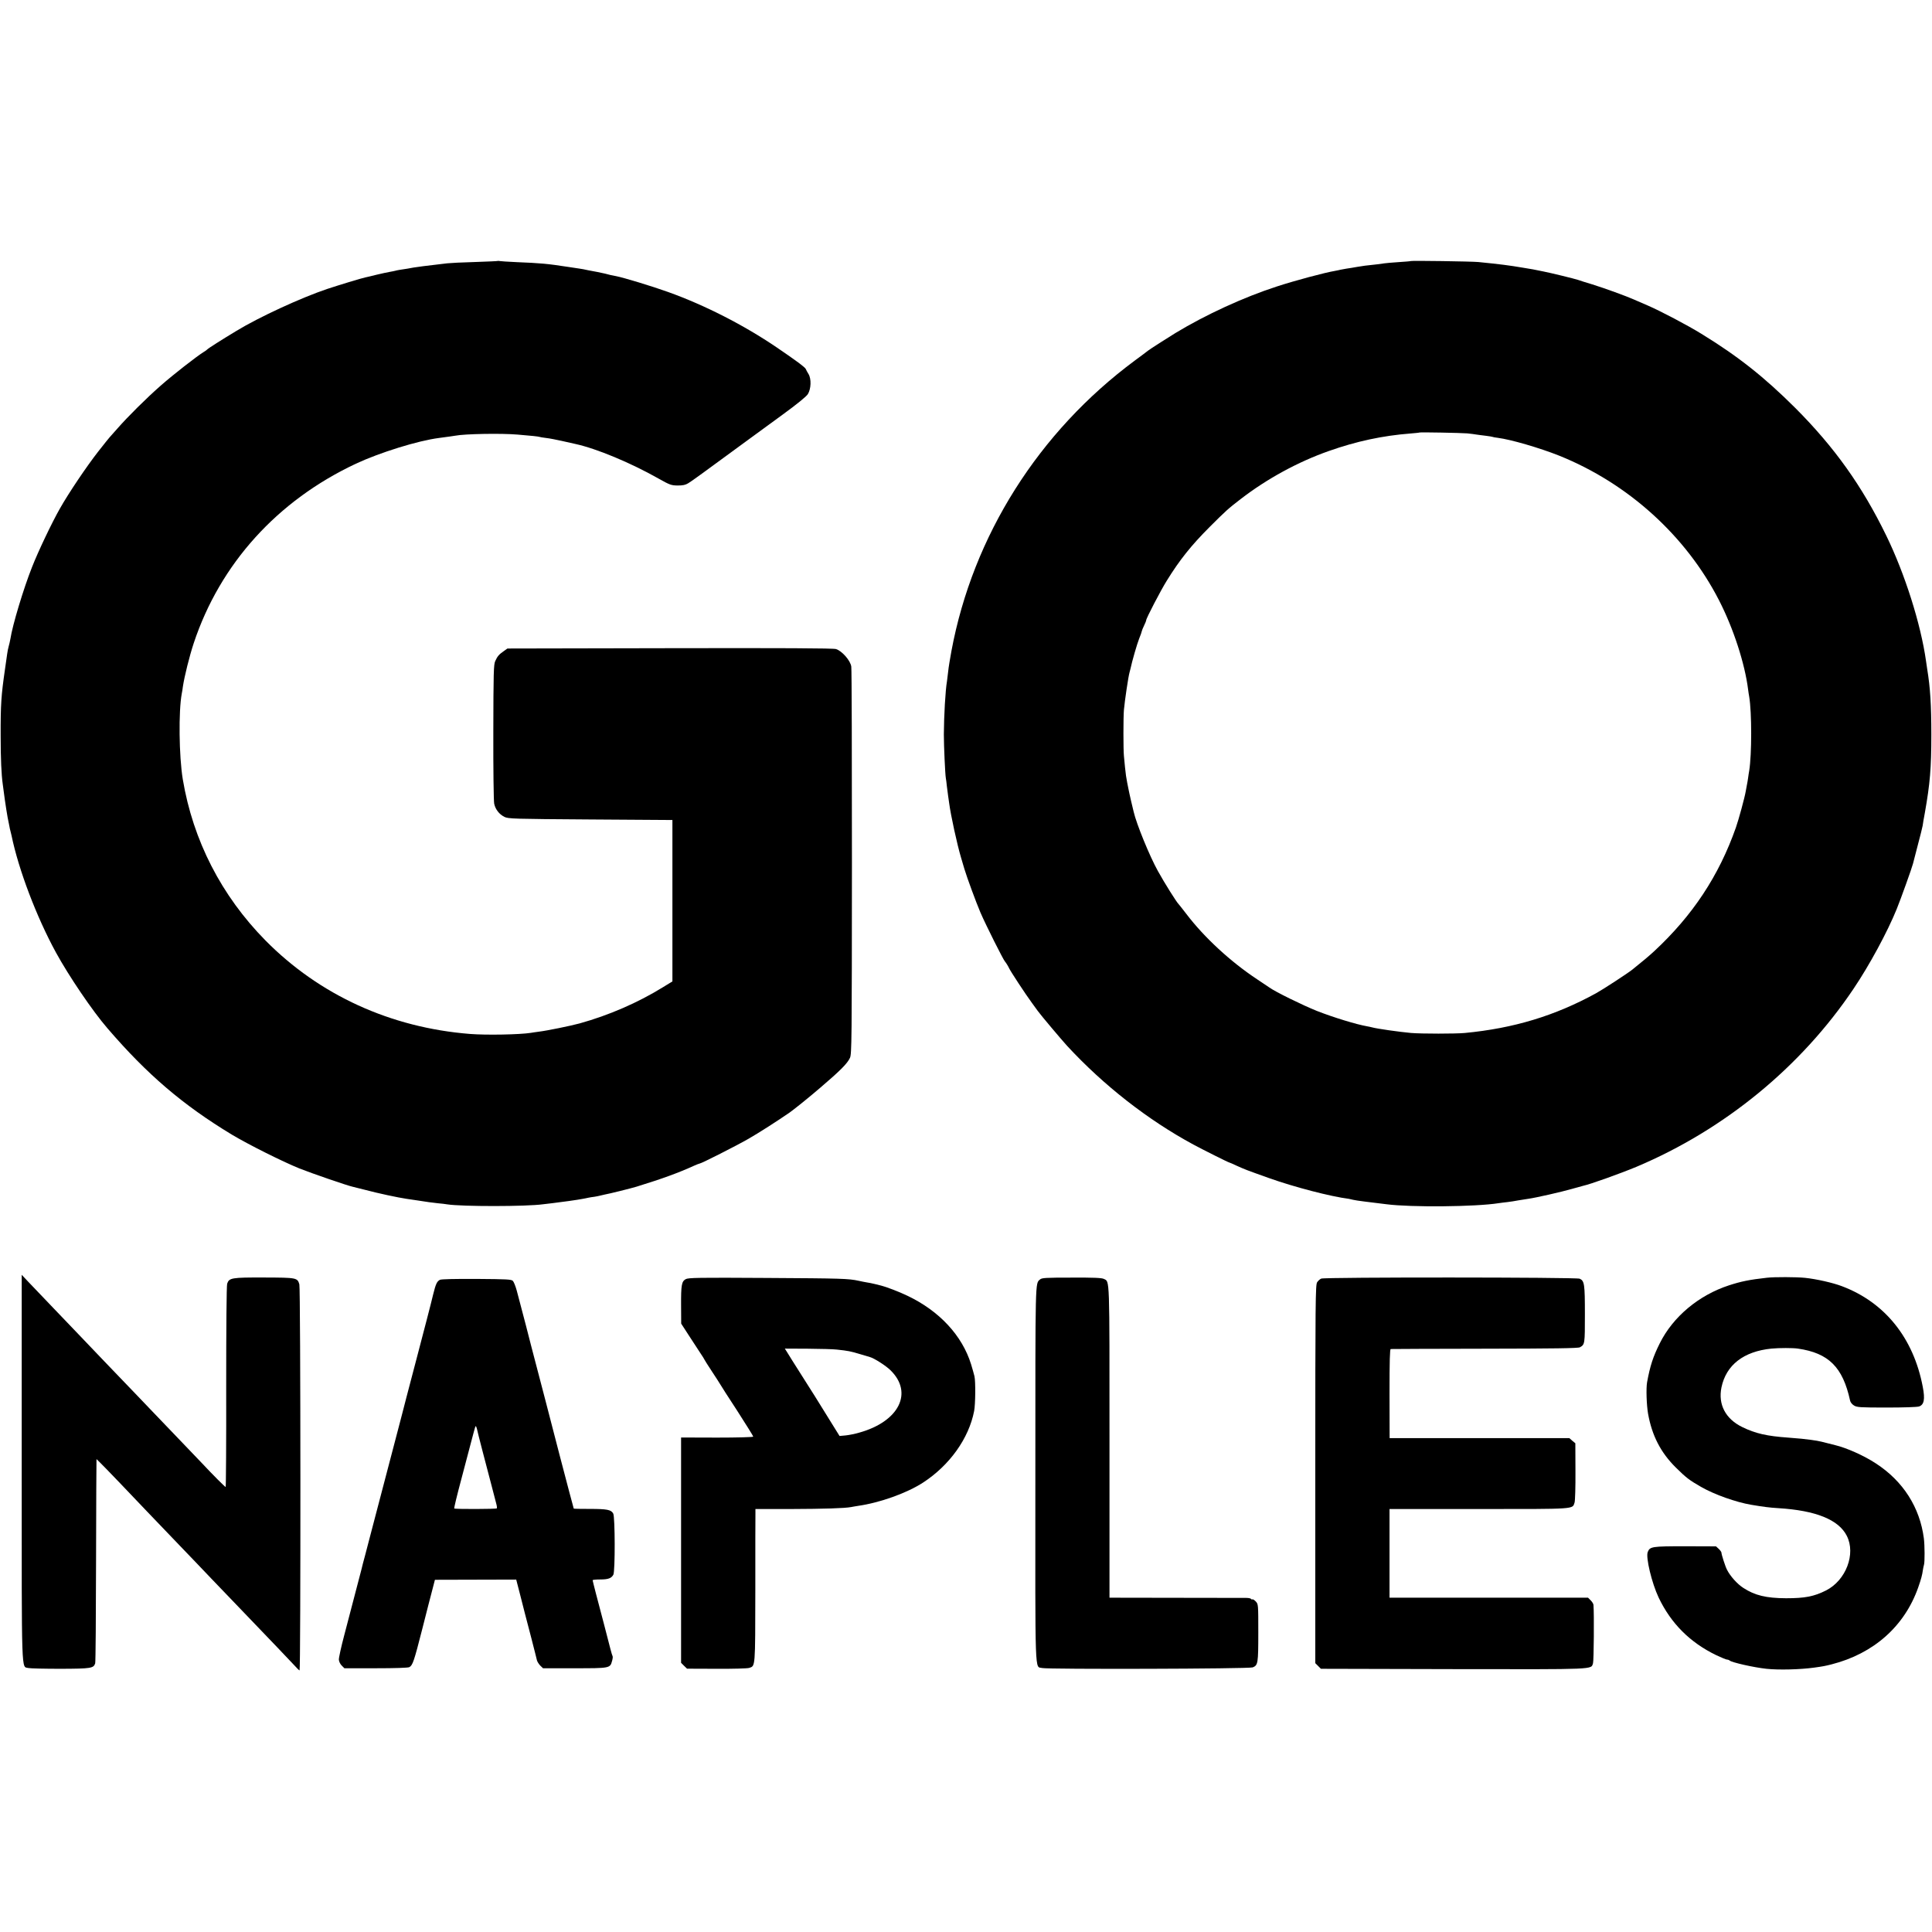 <?xml version="1.0" standalone="no"?>
<!DOCTYPE svg PUBLIC "-//W3C//DTD SVG 20010904//EN"
 "http://www.w3.org/TR/2001/REC-SVG-20010904/DTD/svg10.dtd">
<svg version="1.0" xmlns="http://www.w3.org/2000/svg"
 width="1780pt" height="1780pt" viewBox="0 0 1780 1780"
 preserveAspectRatio="xMidYMid meet">
<g transform="translate(0,1780) scale(0.1,-0.1)"
fill="#000000" stroke="none">
<path d="M4588 15396 c-1 -2 -97 -6 -213 -10 -115 -3 -230 -9 -255 -12 -190
-22 -297 -36 -310 -39 -8 -2 -33 -6 -55 -10 -62 -9 -99 -15 -115 -20 -8 -2
-31 -7 -50 -10 -19 -3 -73 -15 -120 -26 -47 -12 -94 -23 -105 -25 -31 -6 -251
-73 -350 -106 -241 -81 -627 -259 -836 -386 -136 -82 -262 -162 -269 -171 -3
-4 -18 -15 -35 -25 -67 -42 -277 -206 -390 -305 -135 -118 -308 -290 -405
-401 -36 -41 -68 -77 -71 -80 -3 -3 -50 -61 -104 -130 -107 -137 -273 -383
-354 -527 -74 -130 -201 -397 -256 -538 -79 -199 -180 -535 -199 -660 -4 -22
-11 -53 -16 -70 -5 -16 -11 -48 -14 -70 -3 -22 -12 -85 -20 -140 -35 -242 -41
-326 -40 -615 0 -214 7 -358 19 -443 2 -18 11 -81 19 -142 9 -60 20 -135 26
-165 6 -30 13 -66 16 -80 2 -14 7 -36 11 -50 3 -14 7 -30 9 -37 65 -316 230
-750 409 -1078 118 -216 338 -541 475 -699 365 -425 694 -706 1145 -979 152
-91 461 -246 623 -312 113 -45 444 -159 492 -169 14 -3 68 -17 120 -30 112
-30 299 -70 375 -81 17 -2 59 -9 95 -14 102 -16 131 -20 195 -27 33 -3 71 -7
85 -10 134 -21 730 -21 885 1 17 2 55 7 85 10 64 7 244 32 280 40 14 2 36 7
50 10 14 3 39 7 57 9 18 3 40 7 50 10 10 3 29 7 43 10 42 7 242 57 295 73 239
74 380 125 532 194 23 10 45 19 49 19 15 0 337 163 450 228 99 57 263 162 379
242 45 32 177 138 284 230 185 158 248 222 272 274 16 37 17 144 18 1800 0
969 -2 1780 -6 1804 -7 56 -87 146 -141 162 -26 8 -500 10 -1532 8 l-1495 -3
-35 -25 c-43 -30 -57 -46 -77 -90 -15 -31 -17 -104 -18 -655 -1 -341 3 -638 8
-660 11 -52 46 -97 94 -121 36 -18 78 -19 793 -24 l755 -5 0 -743 0 -744 -88
-54 c-230 -142 -497 -258 -767 -333 -85 -23 -300 -67 -375 -76 -27 -4 -61 -8
-75 -11 -102 -16 -409 -22 -560 -10 -731 58 -1387 358 -1884 861 -407 413
-668 923 -762 1485 -35 212 -40 630 -9 792 3 12 7 40 10 63 14 93 60 279 100
400 243 731 770 1313 1494 1653 221 103 571 212 766 237 91 12 132 18 150 21
86 17 426 23 575 10 126 -10 194 -18 200 -21 3 -2 30 -6 60 -10 30 -3 96 -16
145 -27 50 -11 106 -24 125 -28 197 -43 509 -173 767 -319 105 -59 117 -63
176 -64 49 0 72 5 98 21 35 21 132 92 545 395 61 45 207 151 323 236 137 100
219 167 234 190 30 49 33 141 6 185 -11 17 -22 38 -25 46 -6 16 -91 79 -269
200 -302 205 -662 389 -1000 510 -144 52 -411 133 -479 146 -46 9 -63 12 -101
23 -22 5 -53 12 -70 15 -16 3 -55 10 -85 16 -30 7 -68 14 -85 16 -16 2 -61 9
-100 15 -195 30 -255 35 -475 44 -80 4 -150 8 -157 10 -6 2 -13 2 -15 1z"/>
<path d="M12998 15395 c-2 -2 -52 -6 -113 -10 -60 -4 -119 -9 -129 -11 -11 -2
-44 -6 -75 -10 -104 -11 -119 -13 -178 -23 -32 -6 -76 -13 -98 -16 -22 -4 -47
-8 -55 -10 -8 -2 -29 -7 -47 -10 -100 -17 -369 -89 -538 -144 -306 -99 -658
-261 -935 -429 -74 -45 -236 -149 -255 -164 -5 -5 -59 -45 -120 -90 -886 -657
-1491 -1614 -1689 -2675 -13 -70 -27 -155 -30 -188 -4 -33 -9 -73 -11 -90 -15
-86 -28 -321 -29 -490 0 -109 12 -367 18 -402 2 -10 7 -45 10 -78 4 -33 9 -71
11 -85 2 -14 7 -45 10 -70 15 -113 73 -379 109 -500 8 -25 22 -72 31 -105 25
-83 106 -303 148 -402 50 -116 212 -439 227 -453 7 -7 29 -42 37 -60 11 -26
153 -242 207 -315 28 -38 54 -74 58 -80 29 -40 217 -263 269 -320 336 -364
744 -683 1164 -910 95 -51 323 -165 330 -165 3 0 35 -14 71 -31 76 -34 80 -36
299 -114 231 -82 565 -169 732 -190 11 -2 29 -6 40 -9 10 -3 57 -10 105 -16
126 -15 169 -21 203 -25 224 -29 819 -24 1033 10 18 3 54 7 80 10 26 3 72 10
102 16 30 5 73 12 95 15 65 9 303 63 396 90 47 13 95 26 105 29 63 13 342 113
491 175 811 342 1517 921 2000 1640 147 218 312 523 398 735 39 96 141 381
150 418 3 12 23 89 44 170 22 82 42 163 45 180 2 18 11 70 20 117 48 271 60
413 60 720 0 275 -10 436 -38 605 -3 17 -8 50 -11 75 -48 341 -195 804 -366
1155 -223 458 -477 814 -838 1176 -287 286 -527 476 -866 684 -128 79 -373
208 -495 261 -47 20 -104 45 -127 55 -67 30 -270 104 -383 139 -58 17 -116 36
-130 41 -32 11 -249 64 -320 78 -92 19 -102 21 -190 35 -123 21 -209 32 -410
52 -63 6 -616 14 -622 9z m522 -1588 c30 -3 69 -8 85 -11 17 -2 55 -8 85 -11
30 -4 58 -8 61 -10 3 -2 25 -6 50 -9 118 -15 383 -92 564 -164 634 -255 1168
-738 1473 -1333 132 -257 238 -582 268 -824 3 -22 7 -51 10 -65 24 -144 24
-530 0 -680 -3 -14 -7 -43 -10 -65 -3 -22 -8 -51 -11 -65 -3 -14 -8 -41 -11
-60 -10 -59 -65 -261 -91 -335 -156 -443 -398 -810 -754 -1140 -47 -43 -96
-85 -201 -169 -41 -33 -271 -183 -333 -217 -379 -208 -759 -323 -1209 -366
-87 -8 -396 -8 -495 0 -110 10 -315 39 -361 52 -8 2 -29 7 -47 10 -94 16 -310
82 -460 141 -130 52 -385 177 -438 216 -5 4 -57 39 -115 77 -243 161 -486 385
-650 601 -36 47 -68 87 -71 90 -17 15 -131 196 -191 305 -75 134 -198 435
-223 545 -2 8 -13 53 -24 100 -11 47 -22 99 -25 115 -3 17 -8 41 -11 55 -9 45
-13 75 -20 141 -3 35 -8 82 -10 104 -6 56 -6 358 0 425 8 88 41 308 51 342 3
9 7 25 9 35 15 71 60 227 80 278 14 34 25 66 25 71 1 5 9 27 20 49 11 22 20
45 20 50 0 18 136 279 190 365 118 191 225 325 395 495 148 148 171 169 287
258 240 185 527 342 812 442 252 89 494 141 751 161 44 4 81 7 83 9 4 4 385
-3 442 -8z"/>
<path d="M200 4277 c0 -1961 -4 -1827 62 -1845 17 -4 151 -7 297 -7 282 1 303
5 318 50 4 11 7 439 8 950 1 512 3 931 4 932 0 1 40 -39 89 -89 99 -102 115
-119 377 -394 105 -109 240 -250 300 -313 61 -63 126 -131 145 -151 19 -20 85
-89 145 -152 61 -63 200 -208 310 -323 110 -115 246 -257 302 -315 56 -58 123
-129 149 -157 26 -29 50 -53 54 -53 11 0 10 3520 -2 3557 -18 61 -23 62 -324
63 -301 1 -323 -3 -341 -57 -6 -17 -9 -408 -9 -951 1 -507 -2 -922 -5 -922 -6
0 -118 112 -219 220 -24 25 -125 131 -225 235 -101 105 -204 213 -230 240 -26
28 -95 100 -154 161 -58 61 -189 197 -291 303 -102 106 -207 216 -234 245 -27
28 -128 134 -226 236 -98 102 -205 214 -239 250 l-61 65 0 -1778z"/>
<path d="M16280 6028 c-162 -18 -239 -34 -350 -70 -279 -91 -516 -289 -638
-534 -62 -124 -89 -207 -117 -359 -10 -55 -5 -209 9 -290 36 -201 116 -357
255 -495 96 -95 125 -117 233 -179 124 -71 321 -141 463 -165 113 -19 167 -26
249 -31 345 -21 556 -106 631 -255 85 -167 -8 -410 -191 -503 -111 -56 -195
-72 -369 -72 -183 1 -287 26 -393 95 -55 35 -121 108 -151 168 -15 28 -51 140
-51 157 0 6 -11 22 -25 35 l-25 23 -284 1 c-308 0 -325 -3 -345 -53 -20 -48
37 -286 101 -421 114 -238 288 -412 529 -529 47 -22 92 -41 100 -41 8 0 19 -4
25 -9 20 -18 225 -64 339 -76 113 -12 310 -7 440 11 80 11 101 15 160 30 388
99 672 351 798 709 27 77 37 115 43 160 2 16 7 38 10 48 8 24 7 180 -1 243
-37 286 -191 528 -442 691 -109 72 -272 144 -373 168 -8 2 -42 11 -75 19 -33
9 -76 19 -95 22 -19 3 -46 7 -60 9 -33 5 -119 14 -205 20 -198 14 -302 38
-423 97 -154 75 -224 208 -192 365 43 207 204 332 460 358 75 7 197 7 245 0
283 -41 413 -171 480 -478 3 -16 18 -35 36 -46 27 -17 56 -19 301 -19 154 0
283 4 299 10 46 16 56 66 34 180 -85 450 -349 779 -745 928 -84 32 -235 66
-340 77 -77 8 -282 9 -350 1z"/>
<path d="M6318 6015 c-38 -21 -44 -53 -43 -244 l1 -166 68 -105 c38 -58 86
-131 107 -164 22 -32 39 -60 39 -62 0 -2 30 -50 67 -106 38 -57 72 -111 78
-121 5 -10 76 -121 158 -246 81 -126 147 -232 147 -237 0 -5 -149 -9 -333 -9
l-332 1 0 -1038 0 -1038 27 -27 28 -27 272 -1 c150 -1 285 3 300 8 58 19 56
-6 57 718 0 365 0 682 1 705 l0 41 328 0 c303 1 496 7 553 18 13 3 41 7 64 11
203 29 451 118 600 215 244 159 421 406 470 659 12 61 14 273 3 320 -6 25 -20
74 -31 110 -82 265 -292 492 -587 632 -74 36 -195 82 -240 93 -8 2 -35 8 -60
15 -25 6 -58 13 -75 15 -16 3 -50 9 -75 15 -93 20 -152 22 -850 26 -627 4
-718 2 -742 -11z m1392 -649 c104 -11 128 -16 211 -41 46 -14 89 -27 94 -28
38 -10 148 -80 190 -122 211 -207 78 -472 -288 -574 -40 -12 -97 -23 -127 -26
l-55 -5 -90 145 c-140 226 -142 230 -260 415 -61 96 -121 191 -132 210 l-22
35 212 -1 c117 -1 237 -4 267 -8z"/>
<path d="M9582 6012 c-45 -40 -43 28 -43 -1793 -1 -1915 -6 -1768 63 -1787 51
-13 1907 -8 1940 6 48 20 51 36 51 319 0 261 0 263 -23 288 -12 13 -26 22 -31
20 -4 -3 -10 -1 -13 4 -3 5 -23 9 -43 9 -21 0 -313 1 -649 1 l-612 1 0 1434
c0 1549 3 1475 -52 1503 -19 10 -95 13 -297 12 -240 0 -274 -2 -291 -17z"/>
<path d="M12173 6020 c-12 -5 -29 -20 -38 -34 -15 -23 -17 -166 -17 -1767 l0
-1742 26 -26 26 -26 1220 -3 c1336 -2 1267 -5 1287 55 7 22 11 451 4 536 0 10
-12 29 -25 42 l-25 25 -633 0 c-348 0 -760 0 -914 0 l-282 0 0 409 0 408 824
0 c905 0 860 -3 881 60 5 15 9 144 8 287 l-1 259 -28 23 -27 24 -828 0 -828 0
-1 410 c0 303 3 410 11 411 7 1 397 2 867 3 636 1 860 4 876 13 46 26 46 30
46 303 0 279 -4 309 -48 329 -31 14 -2347 15 -2381 1z"/>
<path d="M4054 6009 c-28 -14 -39 -37 -63 -134 -22 -93 -78 -307 -151 -585
-83 -314 -91 -344 -95 -362 -2 -9 -20 -79 -40 -155 -20 -76 -38 -145 -40 -153
-2 -8 -19 -73 -38 -145 -19 -71 -55 -209 -80 -305 -25 -96 -69 -263 -97 -370
-28 -107 -53 -202 -55 -210 -2 -8 -15 -60 -30 -115 -15 -55 -31 -116 -35 -135
-9 -36 -68 -261 -159 -608 -28 -106 -50 -206 -49 -223 1 -17 13 -42 27 -55
l24 -24 289 0 c179 0 297 4 309 10 31 17 43 52 119 350 40 157 82 323 95 370
l22 85 374 1 375 1 39 -151 c21 -83 40 -155 41 -161 5 -20 14 -54 60 -230 25
-99 49 -190 51 -202 3 -12 17 -34 30 -48 l26 -25 291 0 c325 0 327 0 345 67 6
20 8 40 5 44 -3 5 -12 35 -20 66 -8 32 -35 135 -59 228 -25 94 -58 222 -75
285 -16 63 -30 117 -30 121 0 4 31 7 69 7 75 0 104 11 122 44 17 32 16 530 -1
563 -19 36 -58 43 -218 43 -79 0 -144 1 -146 3 -3 4 -251 953 -261 997 -4 18
-54 209 -130 497 -26 99 -48 187 -50 195 -4 16 -52 199 -84 319 -11 40 -27 81
-36 90 -14 14 -56 16 -333 18 -206 1 -324 -2 -338 -8z m341 -1377 c2 -11 24
-100 50 -199 26 -98 63 -239 82 -313 19 -74 40 -152 45 -173 6 -21 8 -40 5
-44 -7 -7 -385 -8 -392 -1 -3 3 26 124 65 269 38 145 82 309 96 364 35 132 34
129 40 123 2 -3 6 -14 9 -26z"/>
</g>
</svg>
